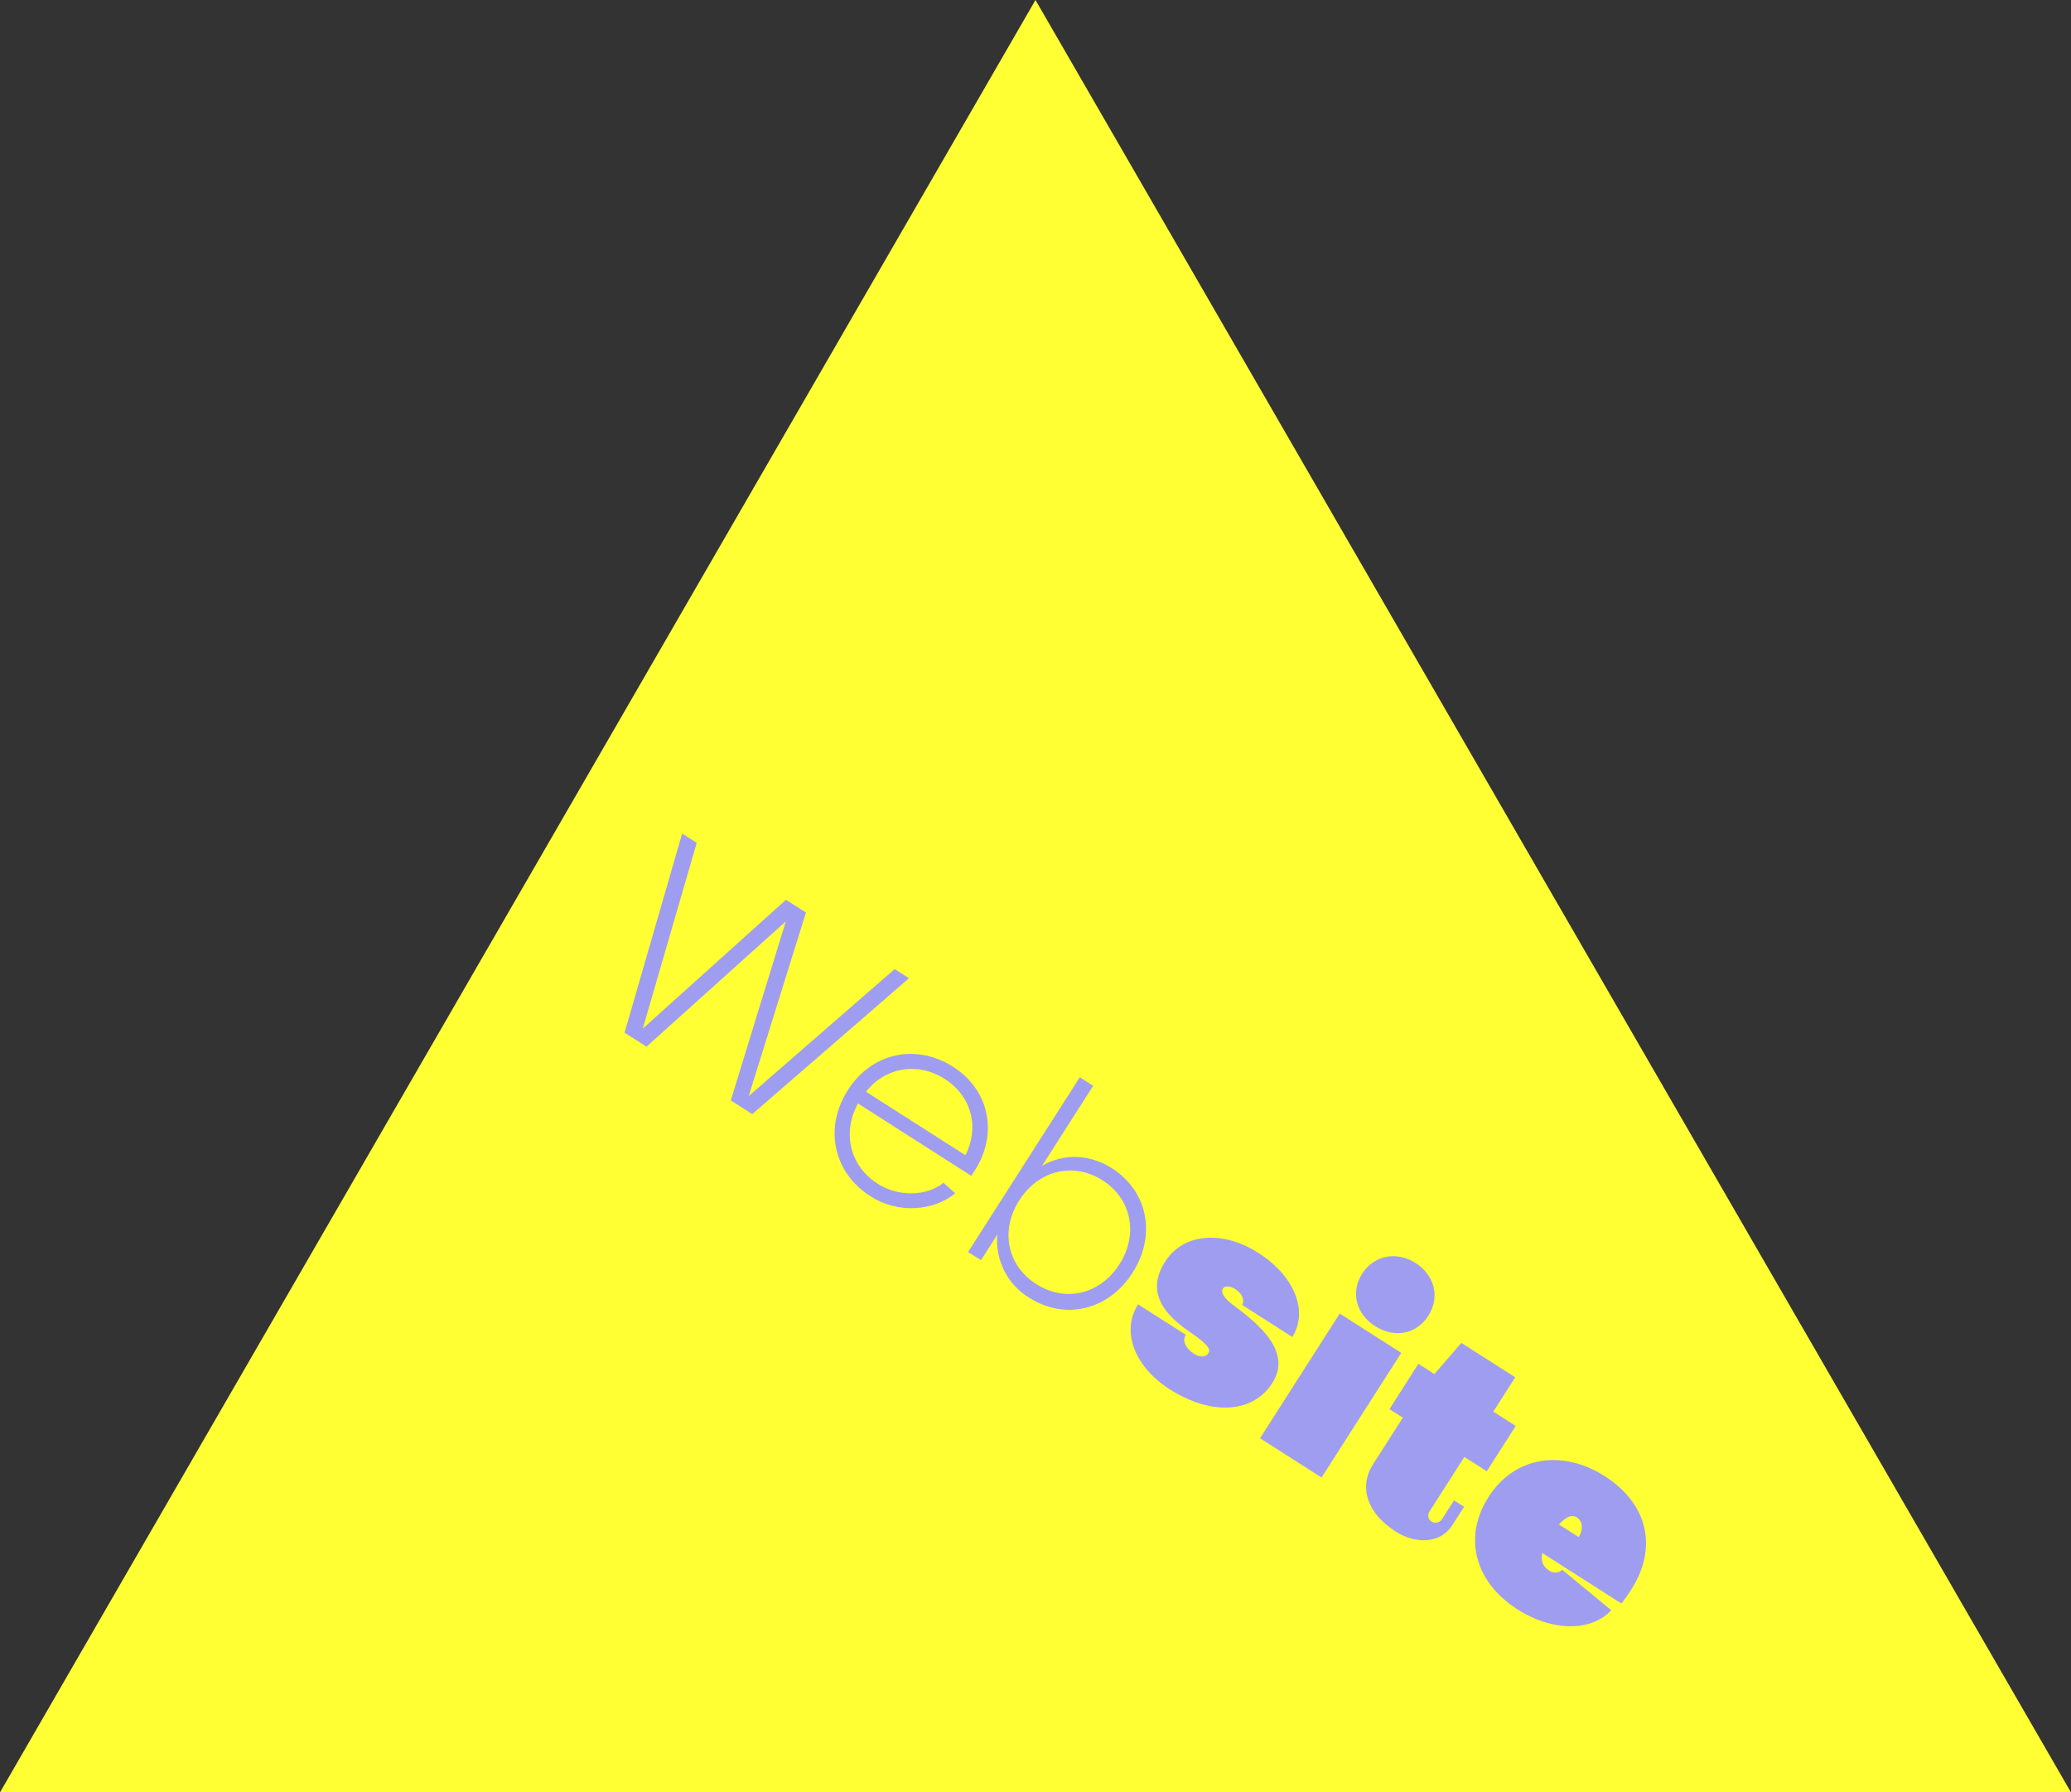 <svg width="208" height="180" viewBox="0 0 208 180" fill="none" xmlns="http://www.w3.org/2000/svg">
<rect x="0" y="0" width="208" height="180" fill="#333333" stroke="none"/>
<path d="M103.998 0L155.997 90L208 180H103.998H0L51.999 90L103.998 0Z" fill="#FFFF33"/>
<path d="M80.946 91.634L75.196 110.074L89.855 97.322L91.295 98.237L75.553 111.886L73.396 110.507L78.921 92.531L64.932 105.111L62.728 103.703L68.511 83.71L69.975 84.645L64.558 103.296L78.934 90.363L80.946 91.634Z" fill="#9F9DF0"/>
<path d="M95.934 119.836C93.666 121.695 90.097 121.853 87.439 120.145C83.678 117.745 82.729 113.264 85.165 109.458C87.55 105.723 91.988 104.752 95.725 107.132C99.389 109.485 100.271 113.855 97.885 117.577L97.549 118.081L86.171 110.816C84.556 113.765 85.356 117.106 88.159 118.885C90.218 120.199 93.01 120.162 94.763 118.787L95.934 119.836ZM96.963 116.014C98.397 113.186 97.562 110.06 94.881 108.349C92.2 106.638 88.936 107.149 86.975 109.636L96.963 116.014Z" fill="#9F9DF0"/>
<path d="M98.525 126.547L97.229 125.733L108.446 108.188L109.792 109.041L104.651 117.086C106.764 115.839 109.381 115.859 111.679 117.325C115.299 119.635 116.15 124.049 113.748 127.814C111.346 131.579 106.966 132.618 103.373 130.325C102.298 129.676 101.428 128.738 100.862 127.619C100.295 126.5 100.054 125.244 100.166 123.995L98.525 126.547ZM110.73 118.532C107.81 116.666 104.294 117.523 102.367 120.549C100.439 123.575 101.152 127.088 104.076 128.954C106.999 130.819 110.498 129.989 112.426 126.97C114.354 123.951 113.654 120.398 110.73 118.532V118.532Z" fill="#9F9DF0"/>
<path d="M114.3 130.991L119.097 134.047C118.707 134.609 119.071 135.412 119.932 135.963C120.507 136.33 121.099 136.3 121.328 135.943C121.557 135.587 121.621 135.22 119.582 133.819C117.139 132.154 114.959 129.922 117.022 126.691C118.828 123.864 122.741 123.498 126.381 125.821C130.021 128.144 131.428 131.68 129.789 134.266L124.743 131.038C125.036 130.584 124.743 129.889 124.09 129.475C123.515 129.109 123.017 129.095 122.818 129.404C122.482 129.956 123.444 130.749 123.717 130.958C126.516 133.012 129.773 135.768 127.791 138.881C125.863 141.907 121.715 142.216 117.472 139.51C113.913 137.248 112.587 133.671 114.3 130.991Z" fill="#9F9DF0"/>
<path d="M140.734 135.862L132.73 148.382L126.55 144.435L134.553 131.919L140.734 135.862ZM142.157 126.829C144.098 128.066 144.643 130.272 143.452 132.138C142.261 134.003 140.041 134.41 138.103 133.173C136.165 131.936 135.637 129.744 136.814 127.902C137.992 126.059 140.263 125.622 142.157 126.829Z" fill="#9F9DF0"/>
<path d="M146.036 150.674L147.045 151.317L145.837 153.206C144.751 154.907 142.345 155.189 140.165 153.798C137.241 151.932 136.464 149.286 137.911 147.034L140.895 142.367L139.549 141.51L142.456 136.962L144.061 137.987L146.769 134.86L152.182 138.316L149.979 141.766L152.23 143.201L149.323 147.75L147.072 146.311L143.597 151.747C143.535 151.826 143.49 151.917 143.465 152.014C143.441 152.111 143.436 152.212 143.452 152.311C143.468 152.409 143.505 152.504 143.559 152.588C143.613 152.672 143.685 152.744 143.768 152.799C143.858 152.854 143.958 152.891 144.062 152.906C144.166 152.922 144.272 152.916 144.373 152.89C144.475 152.864 144.571 152.817 144.654 152.753C144.737 152.689 144.807 152.608 144.858 152.517L146.036 150.674Z" fill="#9F9DF0"/>
<path d="M161.824 161.705C159.833 163.873 155.923 163.87 152.404 161.621C148.115 158.884 146.917 154.376 149.501 150.332C152.085 146.287 156.852 145.484 161.185 148.254C165.519 151.024 166.501 155.452 163.853 159.593C163.545 160.092 163.208 160.573 162.844 161.032L154.891 155.956C154.78 156.763 154.891 157.27 155.563 157.701C155.757 157.853 155.999 157.932 156.246 157.923C156.492 157.913 156.727 157.817 156.909 157.65L161.824 161.705ZM158.534 154.349C158.988 153.794 159.019 152.803 158.393 152.402C157.821 152.036 157.236 152.372 156.569 153.095L158.534 154.349Z" fill="#9F9DF0"/>
</svg>
